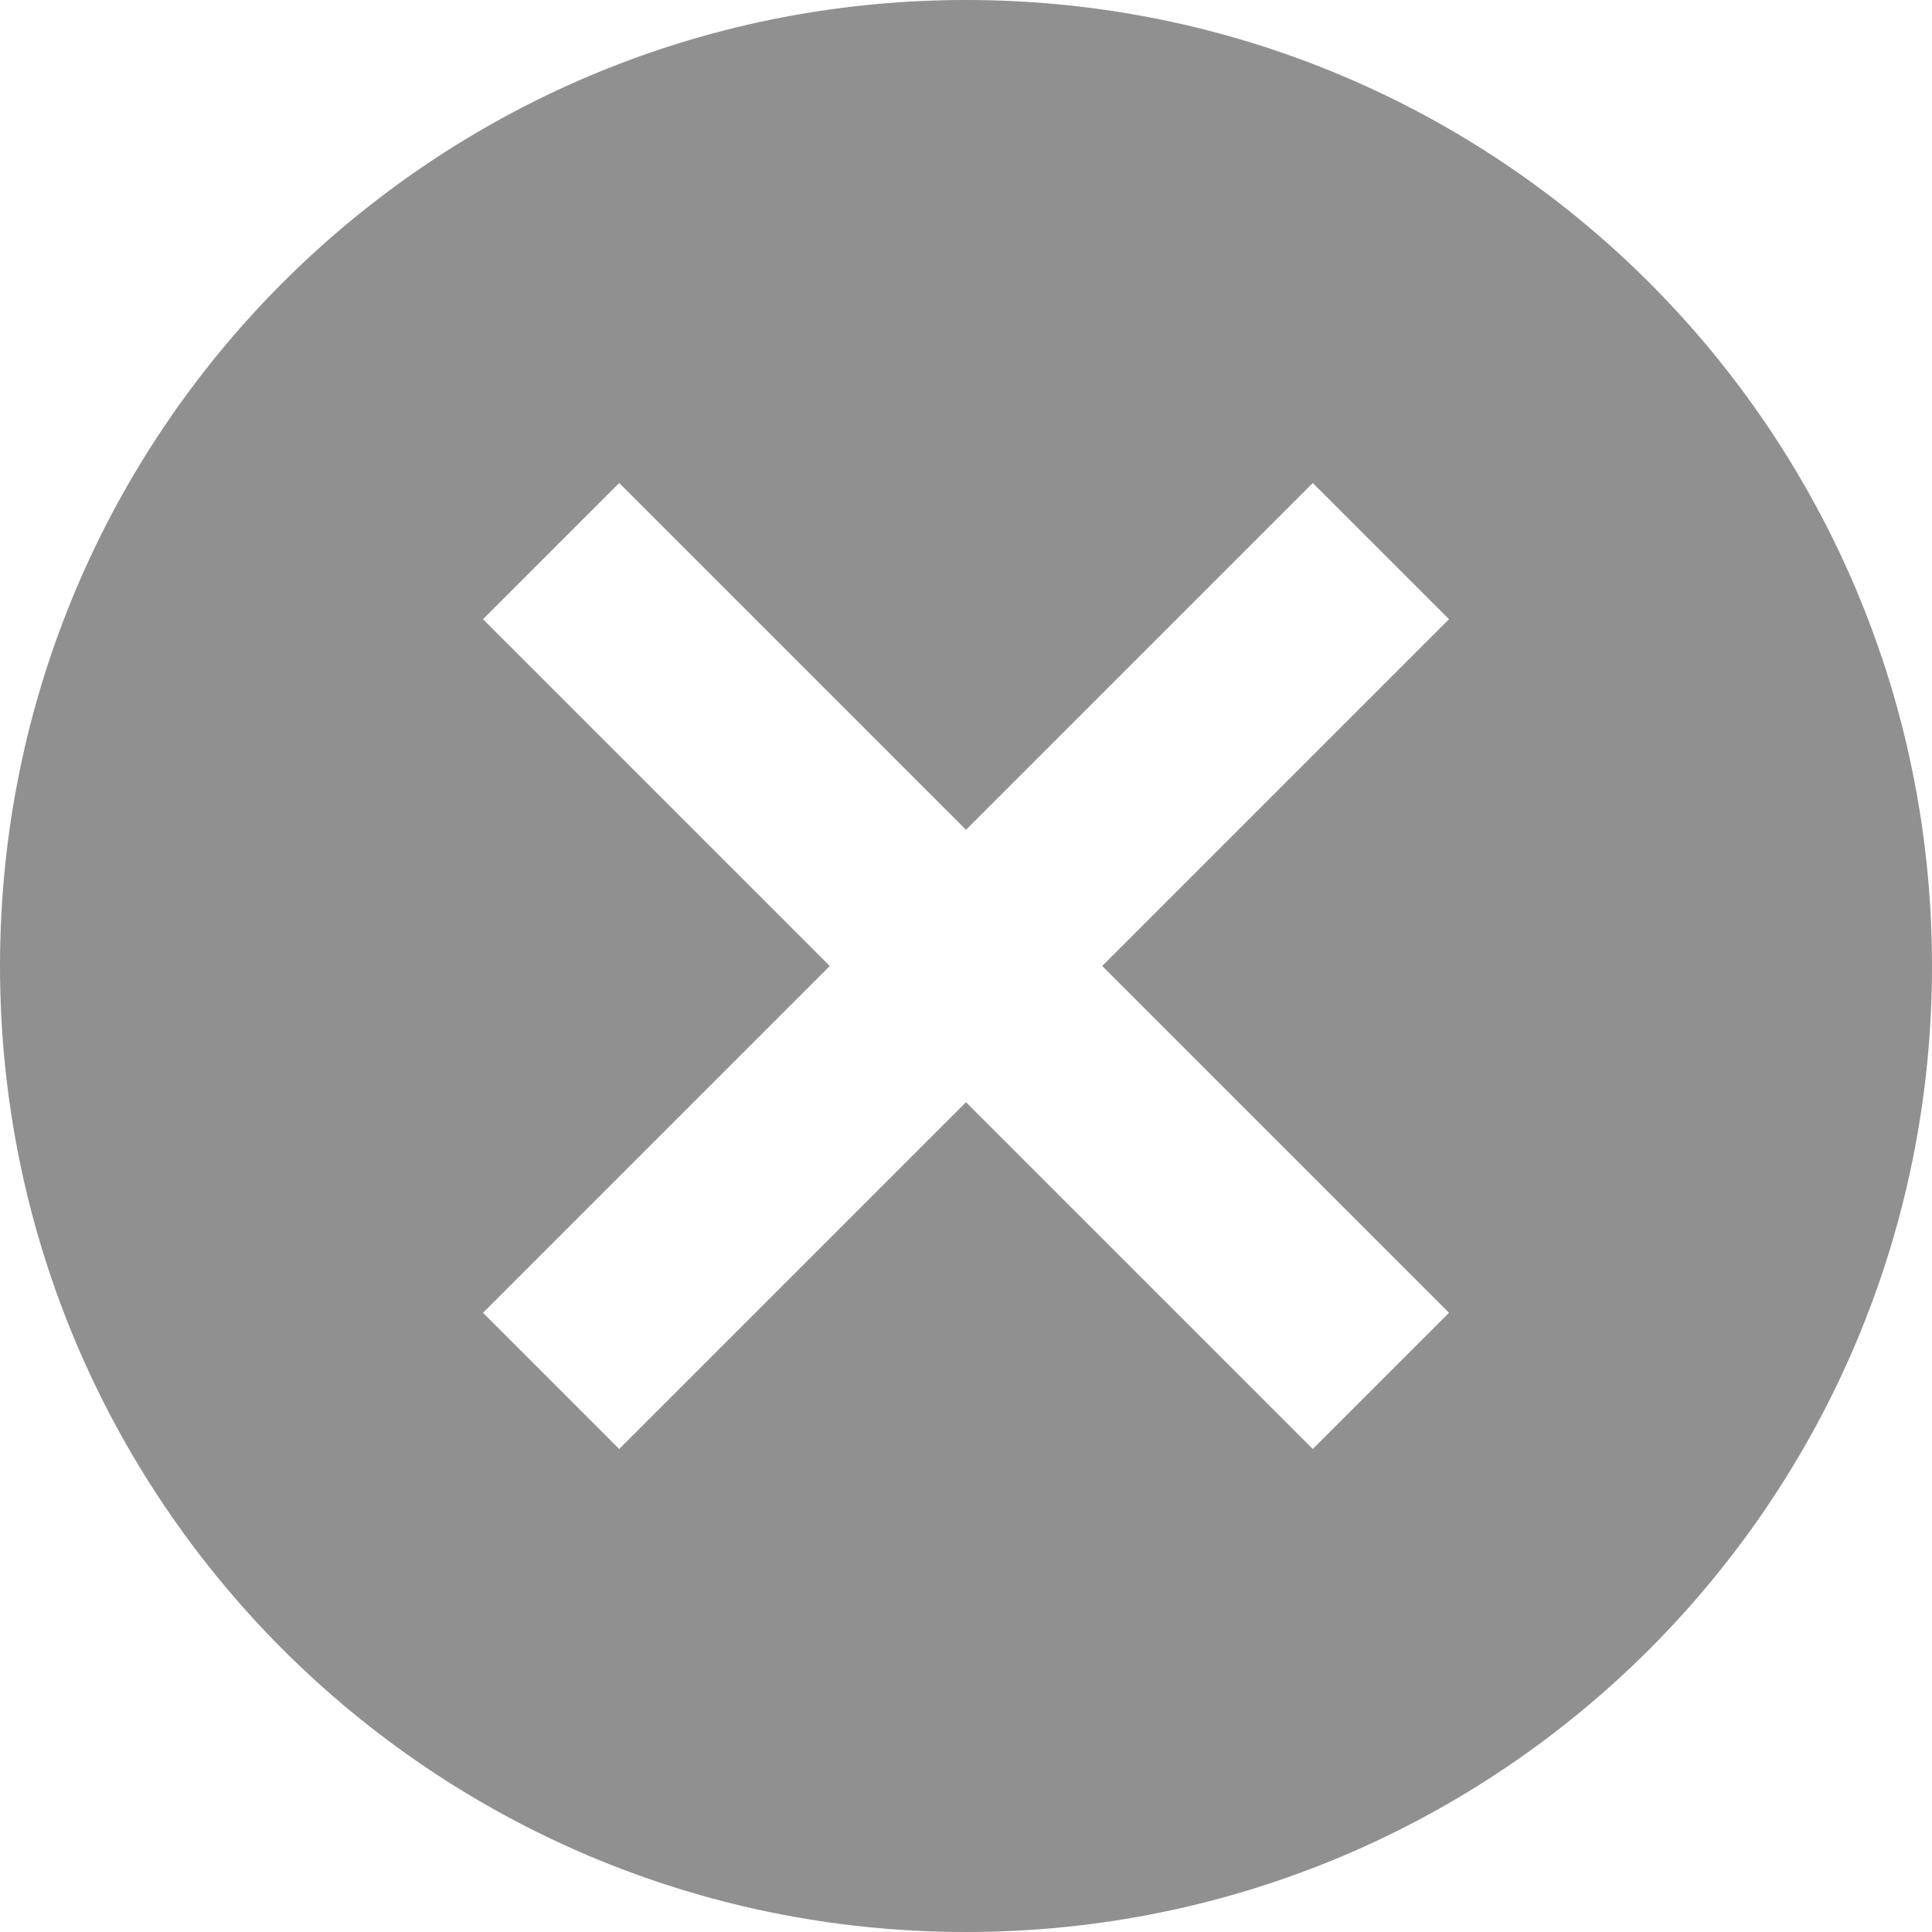 <svg width="26" height="26" viewBox="0 0 26 26" fill="none" xmlns="http://www.w3.org/2000/svg">
<path d="M13 0C5.811 0 0 5.811 0 13C0 20.189 5.811 26 13 26C20.189 26 26 20.189 26 13C26 5.811 20.189 0 13 0ZM19.5 17.667L17.667 19.5L13 14.833L8.333 19.5L6.5 17.667L11.167 13L6.5 8.333L8.333 6.5L13 11.167L17.667 6.5L19.5 8.333L14.833 13L19.5 17.667Z" fill="#909090"/>
</svg>
